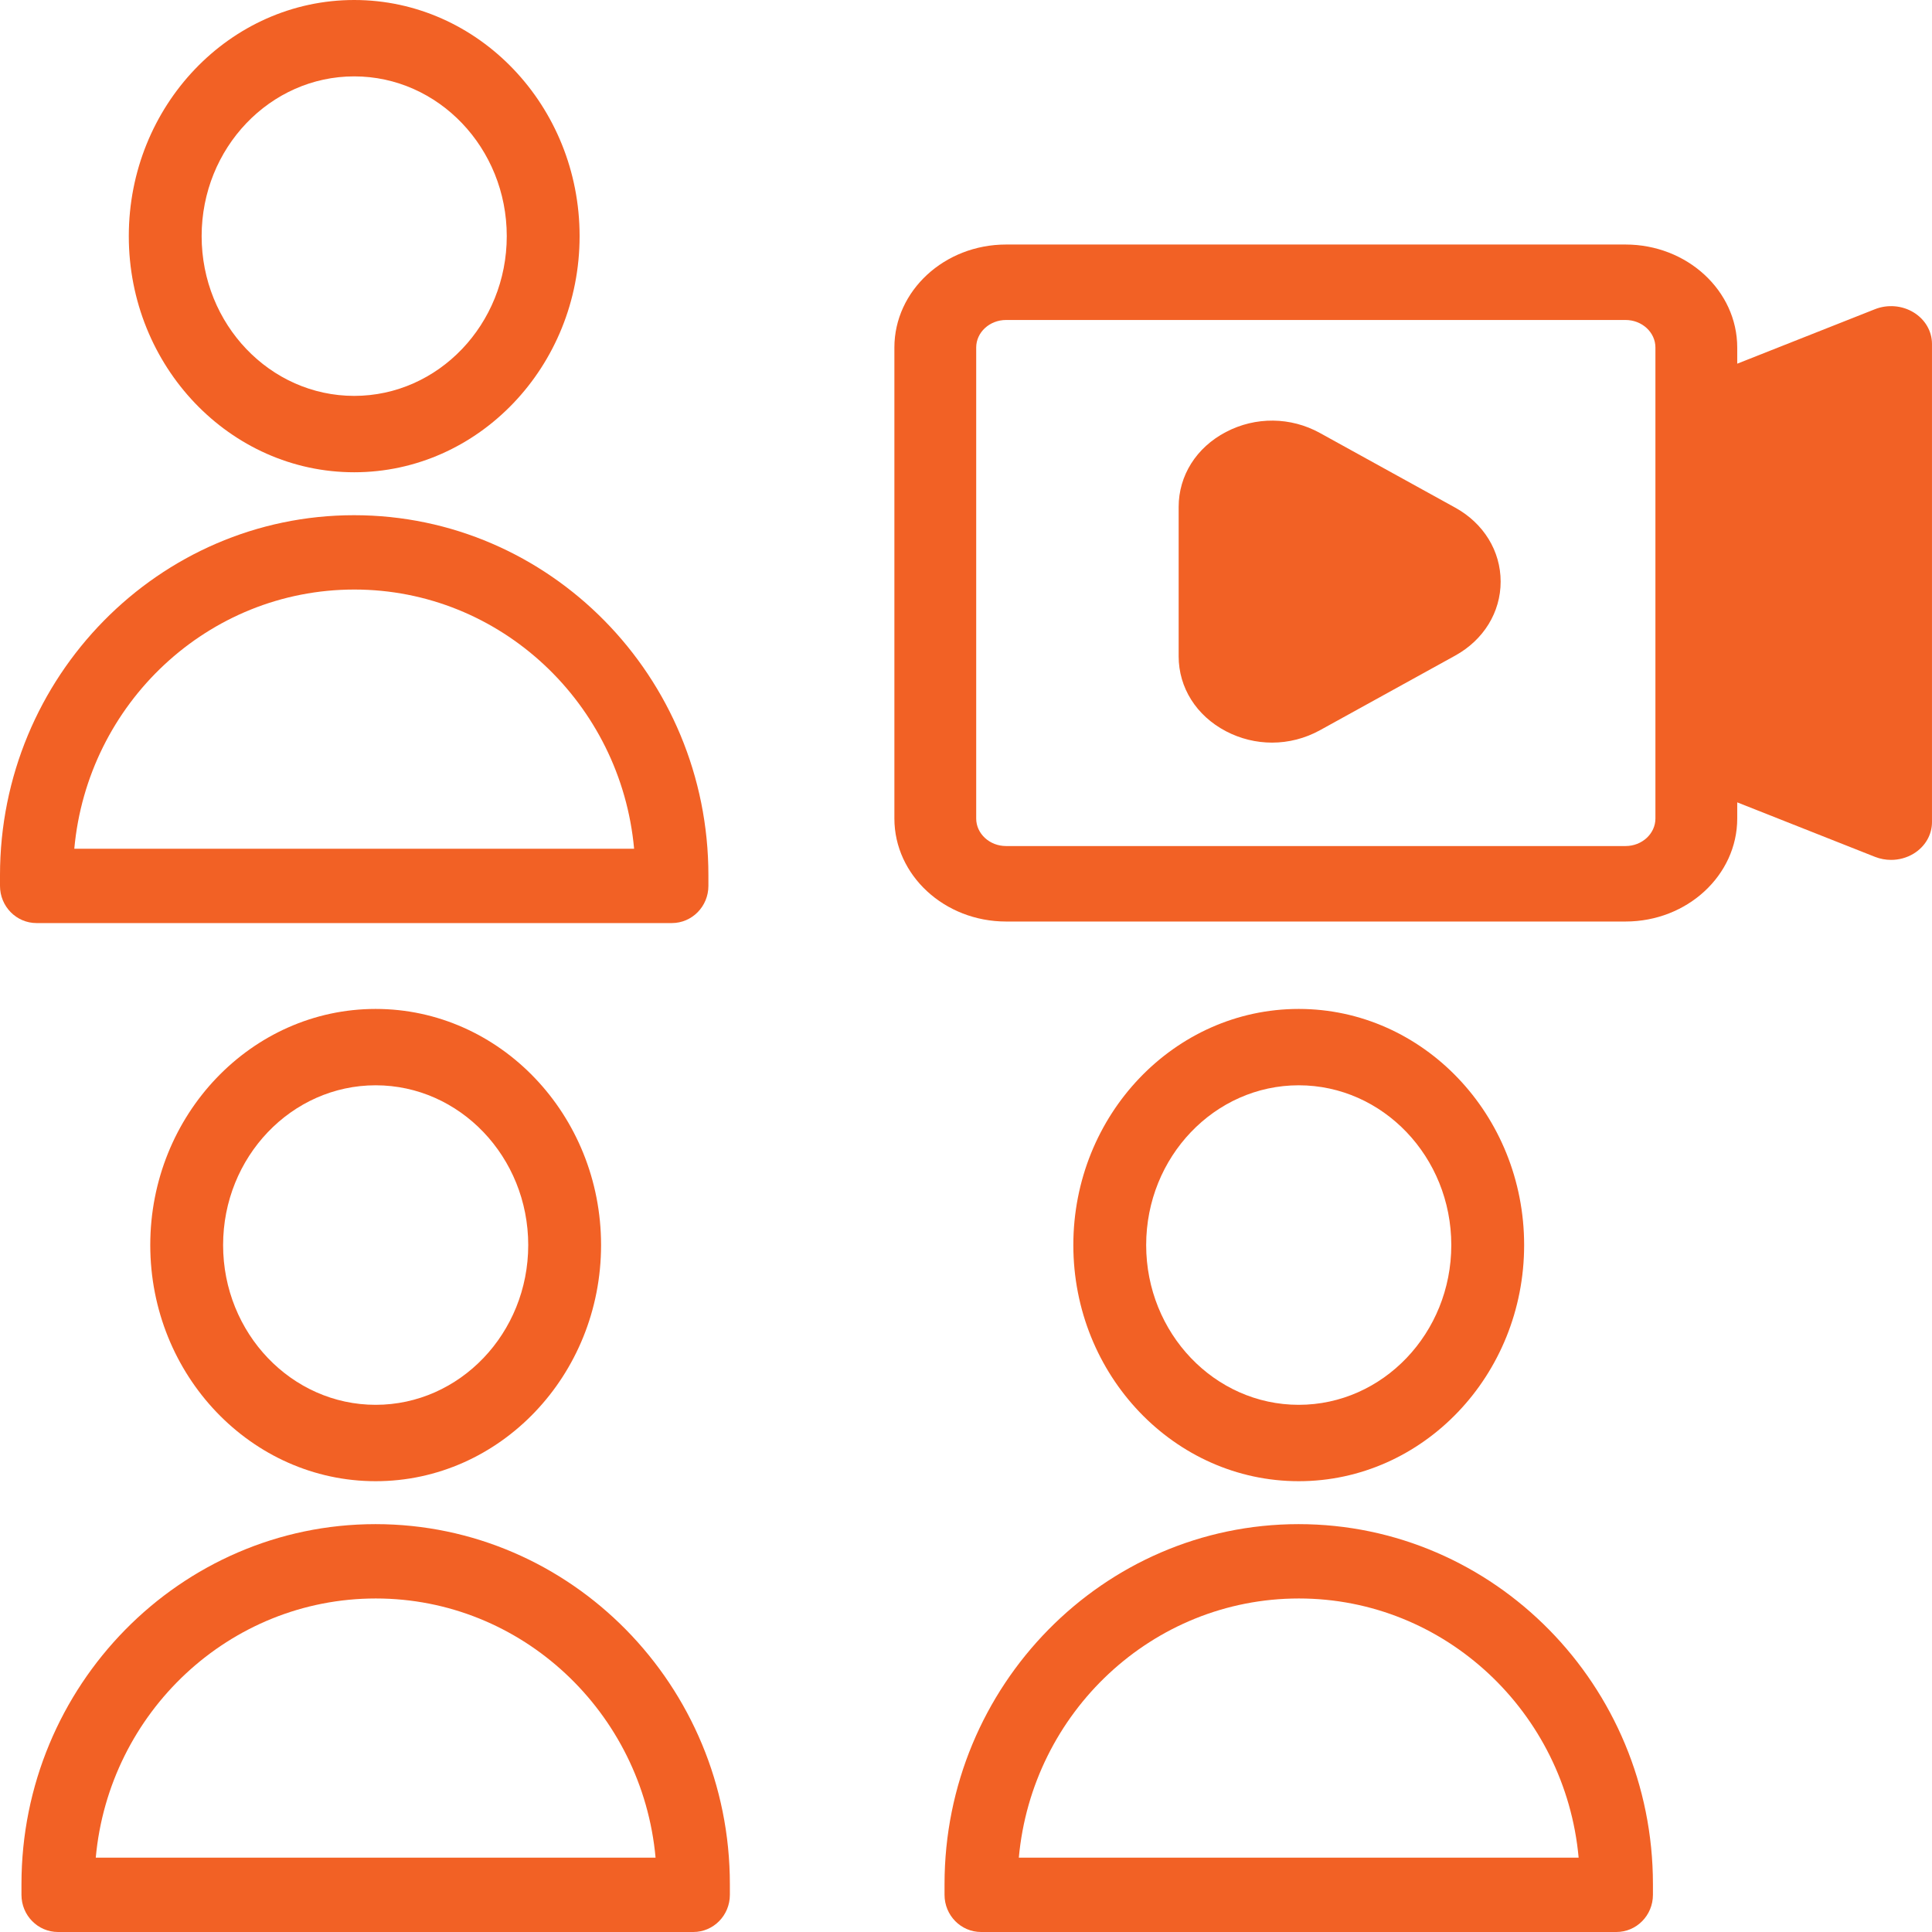 <svg width="90" height="90" viewBox="0 0 90 90" fill="none" xmlns="http://www.w3.org/2000/svg">
<path d="M71 58C71 51.935 66.29 47 60.5 47C54.71 47 50 51.935 50 58C50 64.065 54.71 69 60.5 69C66.29 69 71 64.065 71 58ZM53.393 58C53.393 53.896 56.581 50.557 60.5 50.557C64.419 50.557 67.607 53.896 67.607 58C67.607 62.104 64.419 65.442 60.5 65.442C56.581 65.442 53.393 62.104 53.393 58Z" fill="#F26125"/>
<path d="M28 58C28 51.935 23.29 47 17.5 47C11.71 47 7 51.935 7 58C7 64.065 11.71 69 17.5 69C23.29 69 28 64.065 28 58ZM10.393 58C10.393 53.896 13.582 50.557 17.5 50.557C21.419 50.557 24.607 53.896 24.607 58C24.607 62.104 21.419 65.442 17.5 65.442C13.582 65.442 10.393 62.104 10.393 58Z" fill="#F26125"/>
<path d="M60.493 71C51.399 71 44 78.524 44 87.772V88.269C44 89.225 44.762 90 45.703 90H75.297C76.238 90 77 89.225 77 88.269V87.772C77 78.524 69.601 71 60.493 71ZM47.461 86.537C48.075 79.775 53.687 74.463 60.507 74.463C67.314 74.463 72.925 79.775 73.539 86.537H47.461Z" fill="#F26125"/>
<path d="M17.493 71C8.399 71 1 78.524 1 87.772V88.269C1 89.225 1.762 90 2.703 90H32.297C33.238 90 34 89.225 34 88.269V87.772C34 78.524 26.601 71 17.493 71ZM4.461 86.537C5.075 79.775 10.687 74.463 17.507 74.463C24.314 74.463 29.925 79.775 30.539 86.537H4.461Z" fill="#F26125"/>
<path d="M16.5 22C22.29 22 27 17.065 27 11C27 4.935 22.29 0 16.5 0C10.71 0 6 4.935 6 11C6 17.065 10.71 22 16.5 22ZM16.5 3.558C20.419 3.558 23.607 6.896 23.607 11C23.607 15.104 20.419 18.442 16.5 18.442C12.581 18.442 9.393 15.104 9.393 11C9.393 6.896 12.581 3.558 16.5 3.558Z" fill="#F26125"/>
<path d="M16.493 24C7.399 24 0 31.524 0 40.772V41.269C0 42.225 0.762 43 1.703 43H31.297C32.238 43 33 42.225 33 41.269V40.772C33 31.524 25.601 24 16.493 24ZM3.461 39.537C4.075 32.775 9.686 27.463 16.507 27.463C23.314 27.463 28.925 32.775 29.539 39.537H3.461Z" fill="#F26125"/>
<path d="M89.142 14.552C88.608 14.226 87.931 14.171 87.343 14.404L80.927 16.942V16.19C80.927 13.543 78.593 11.391 75.724 11.391H46.867C43.998 11.391 41.664 13.543 41.664 16.19V38.129C41.664 40.775 43.998 42.928 46.867 42.928H75.724C78.593 42.928 80.927 40.775 80.927 38.129V37.377L87.343 39.915C87.584 40.01 87.839 40.057 88.094 40.057C88.461 40.057 88.826 39.959 89.142 39.767C89.677 39.442 89.999 38.891 89.999 38.3V16.019C89.999 15.428 89.677 14.877 89.142 14.552ZM77.116 38.129C77.116 38.836 76.492 39.412 75.724 39.412H46.867C46.099 39.412 45.475 38.836 45.475 38.129V16.189C45.475 15.482 46.099 14.906 46.867 14.906H75.724C76.492 14.906 77.116 15.482 77.116 16.189V38.129Z" fill="#F26125"/>
<path d="M67.788 23.647L61.487 20.17C60.125 19.418 58.488 19.401 57.108 20.125C55.729 20.847 54.906 22.153 54.906 23.617V30.571C54.906 32.035 55.729 33.34 57.108 34.063C57.783 34.417 58.52 34.594 59.257 34.594C60.025 34.594 60.791 34.401 61.487 34.018L67.788 30.541C69.114 29.809 69.906 28.52 69.906 27.094C69.906 25.667 69.115 24.379 67.788 23.647Z" fill="#F26125"/>
</svg>
